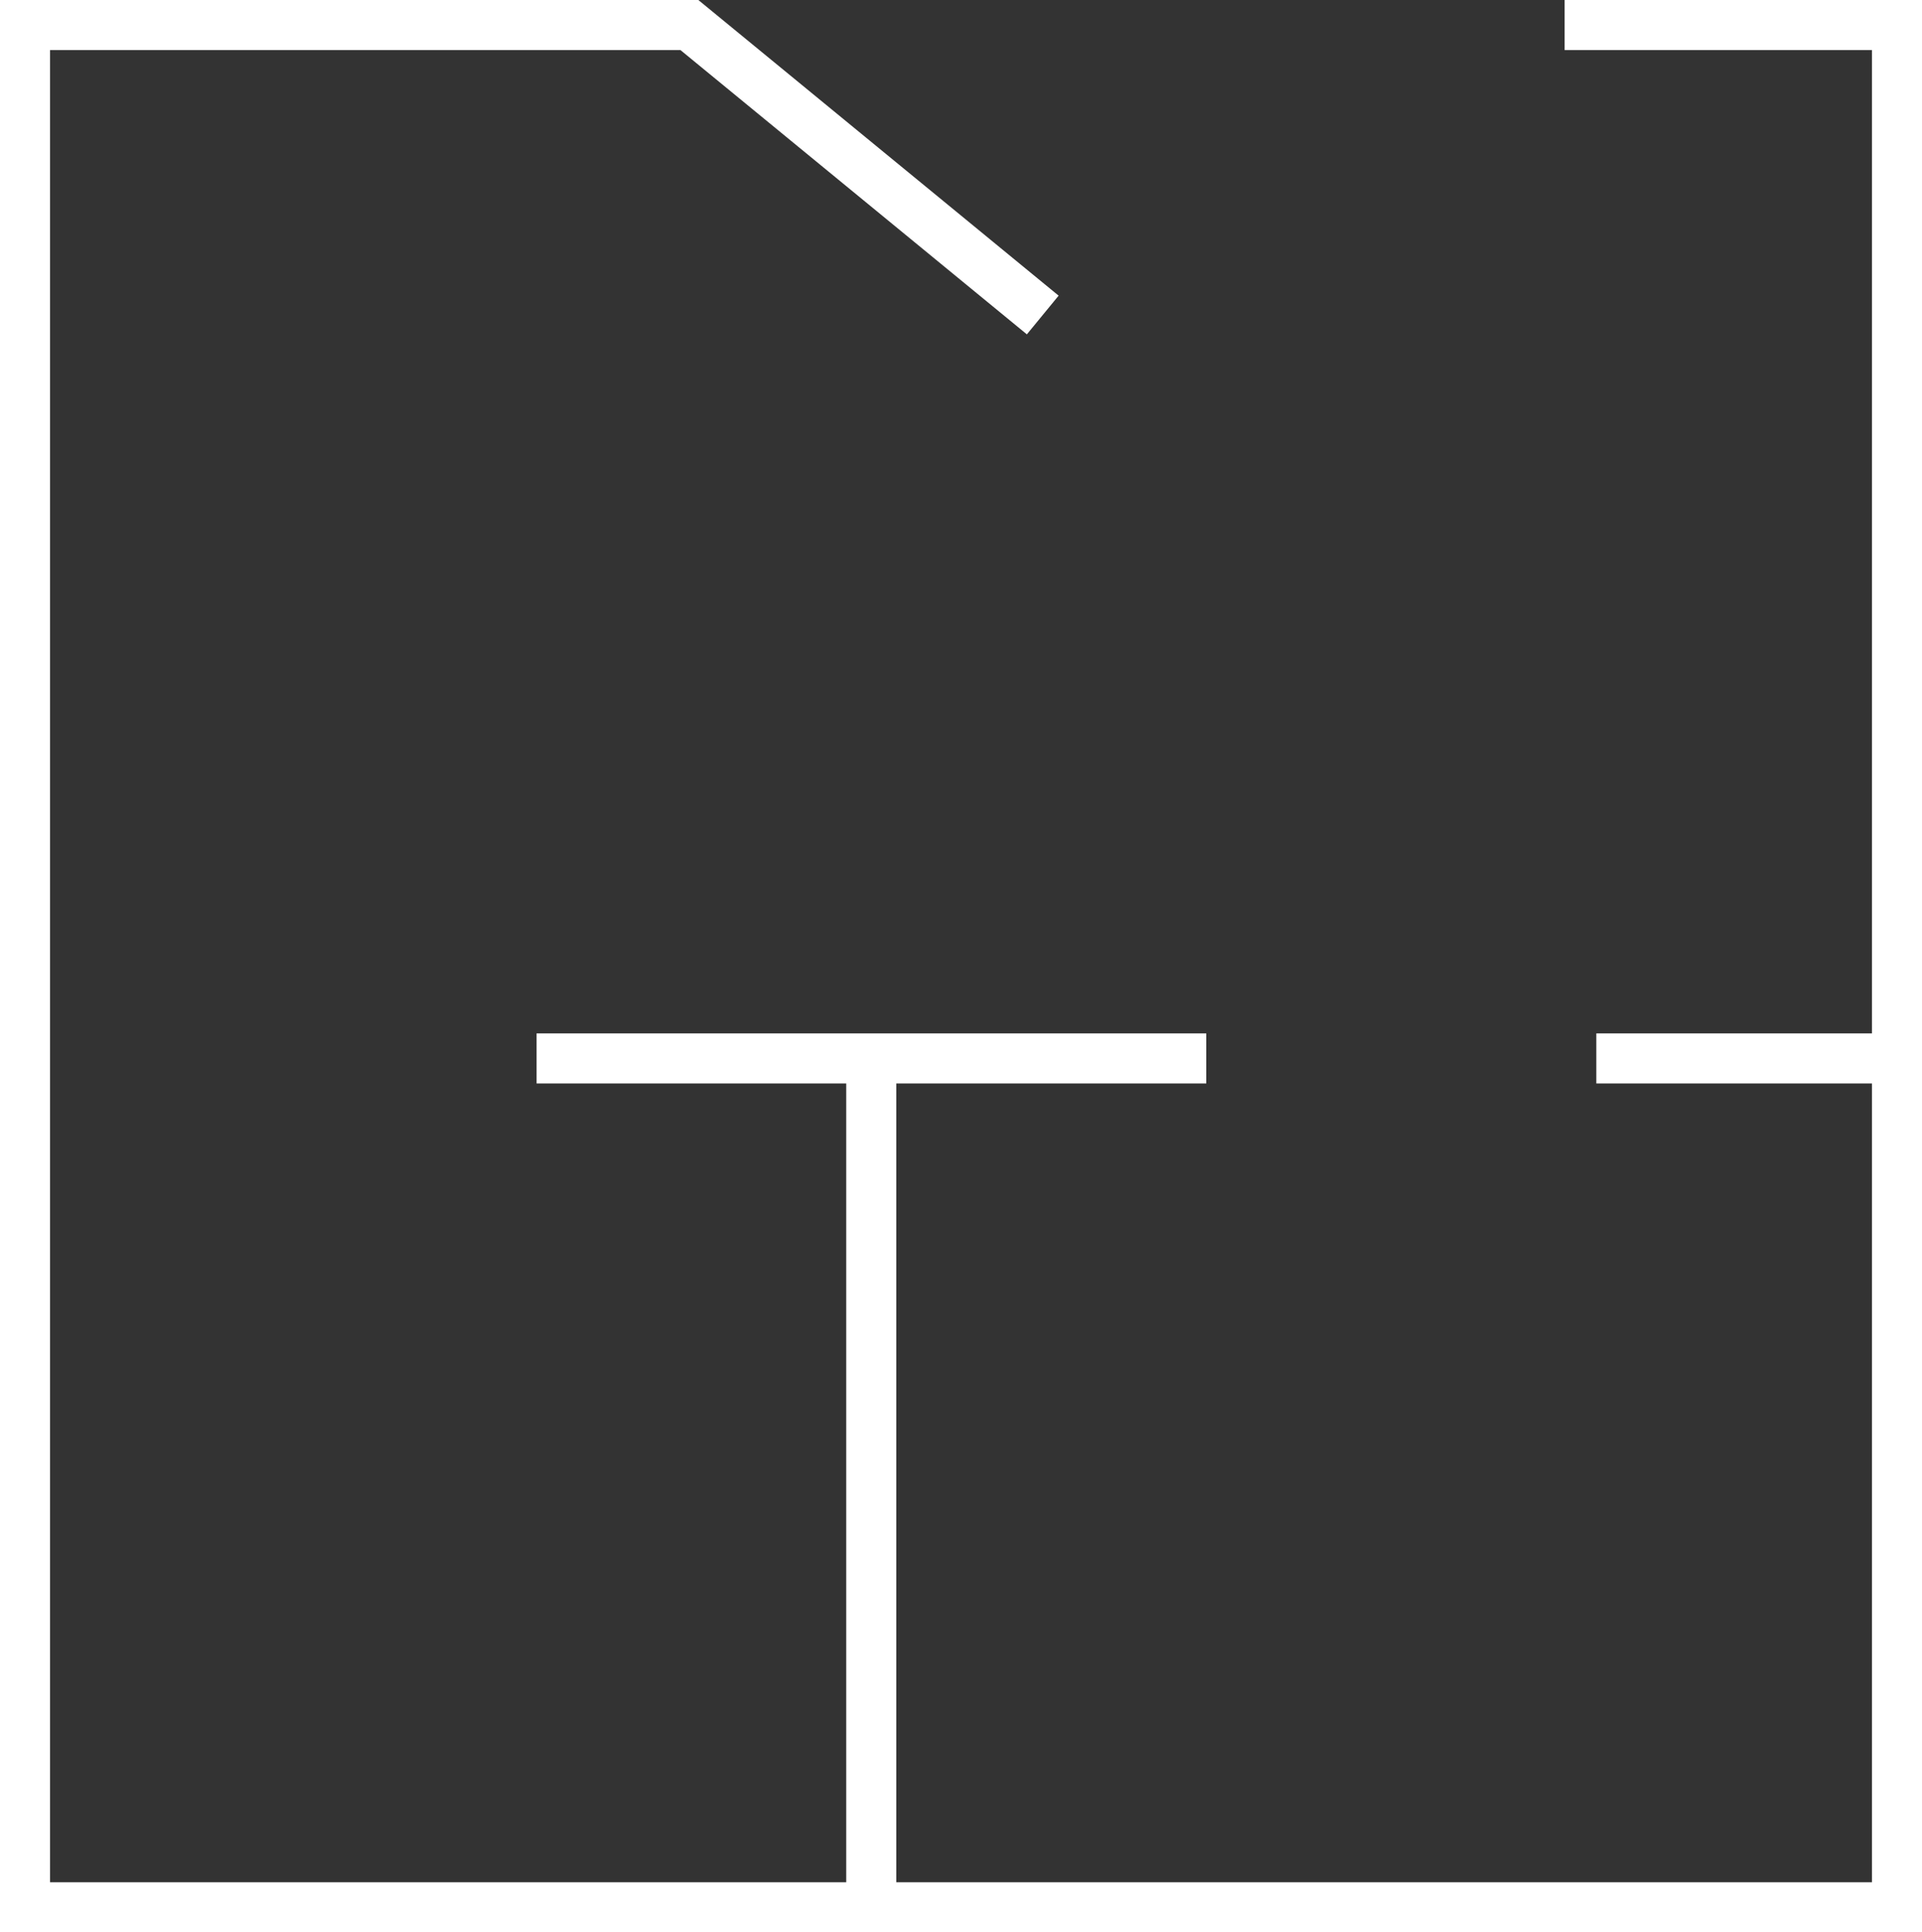<?xml version="1.0" encoding="UTF-8"?> <svg xmlns="http://www.w3.org/2000/svg" viewBox="0 0 57.6 57.91"><rect x="0" y="0" width="57.6" height="57.91" fill="#333333" stroke="none"/> <defs> <style>.cls-1{fill:none;stroke:#fff;stroke-miterlimit:10;stroke-width:1.5px;}</style> </defs> <title>Ресурс 4</title> <g id="Слой_2" data-name="Слой 2"> <g id="Слой_1-2" data-name="Слой 1"> <polyline class="cls-1" points="46.89 0.75 56.85 0.75 56.85 57.16 0.75 57.16 0.75 0.75 20.66 0.75 31.25 9.44"></polyline> <line class="cls-1" x1="16.08" y1="31.72" x2="36.15" y2="31.72"></line> <line class="cls-1" x1="26.11" y1="31.72" x2="26.11" y2="57.16"></line> <line class="cls-1" x1="47.84" y1="31.72" x2="56.85" y2="31.72"></line> </g> </g> </svg> 